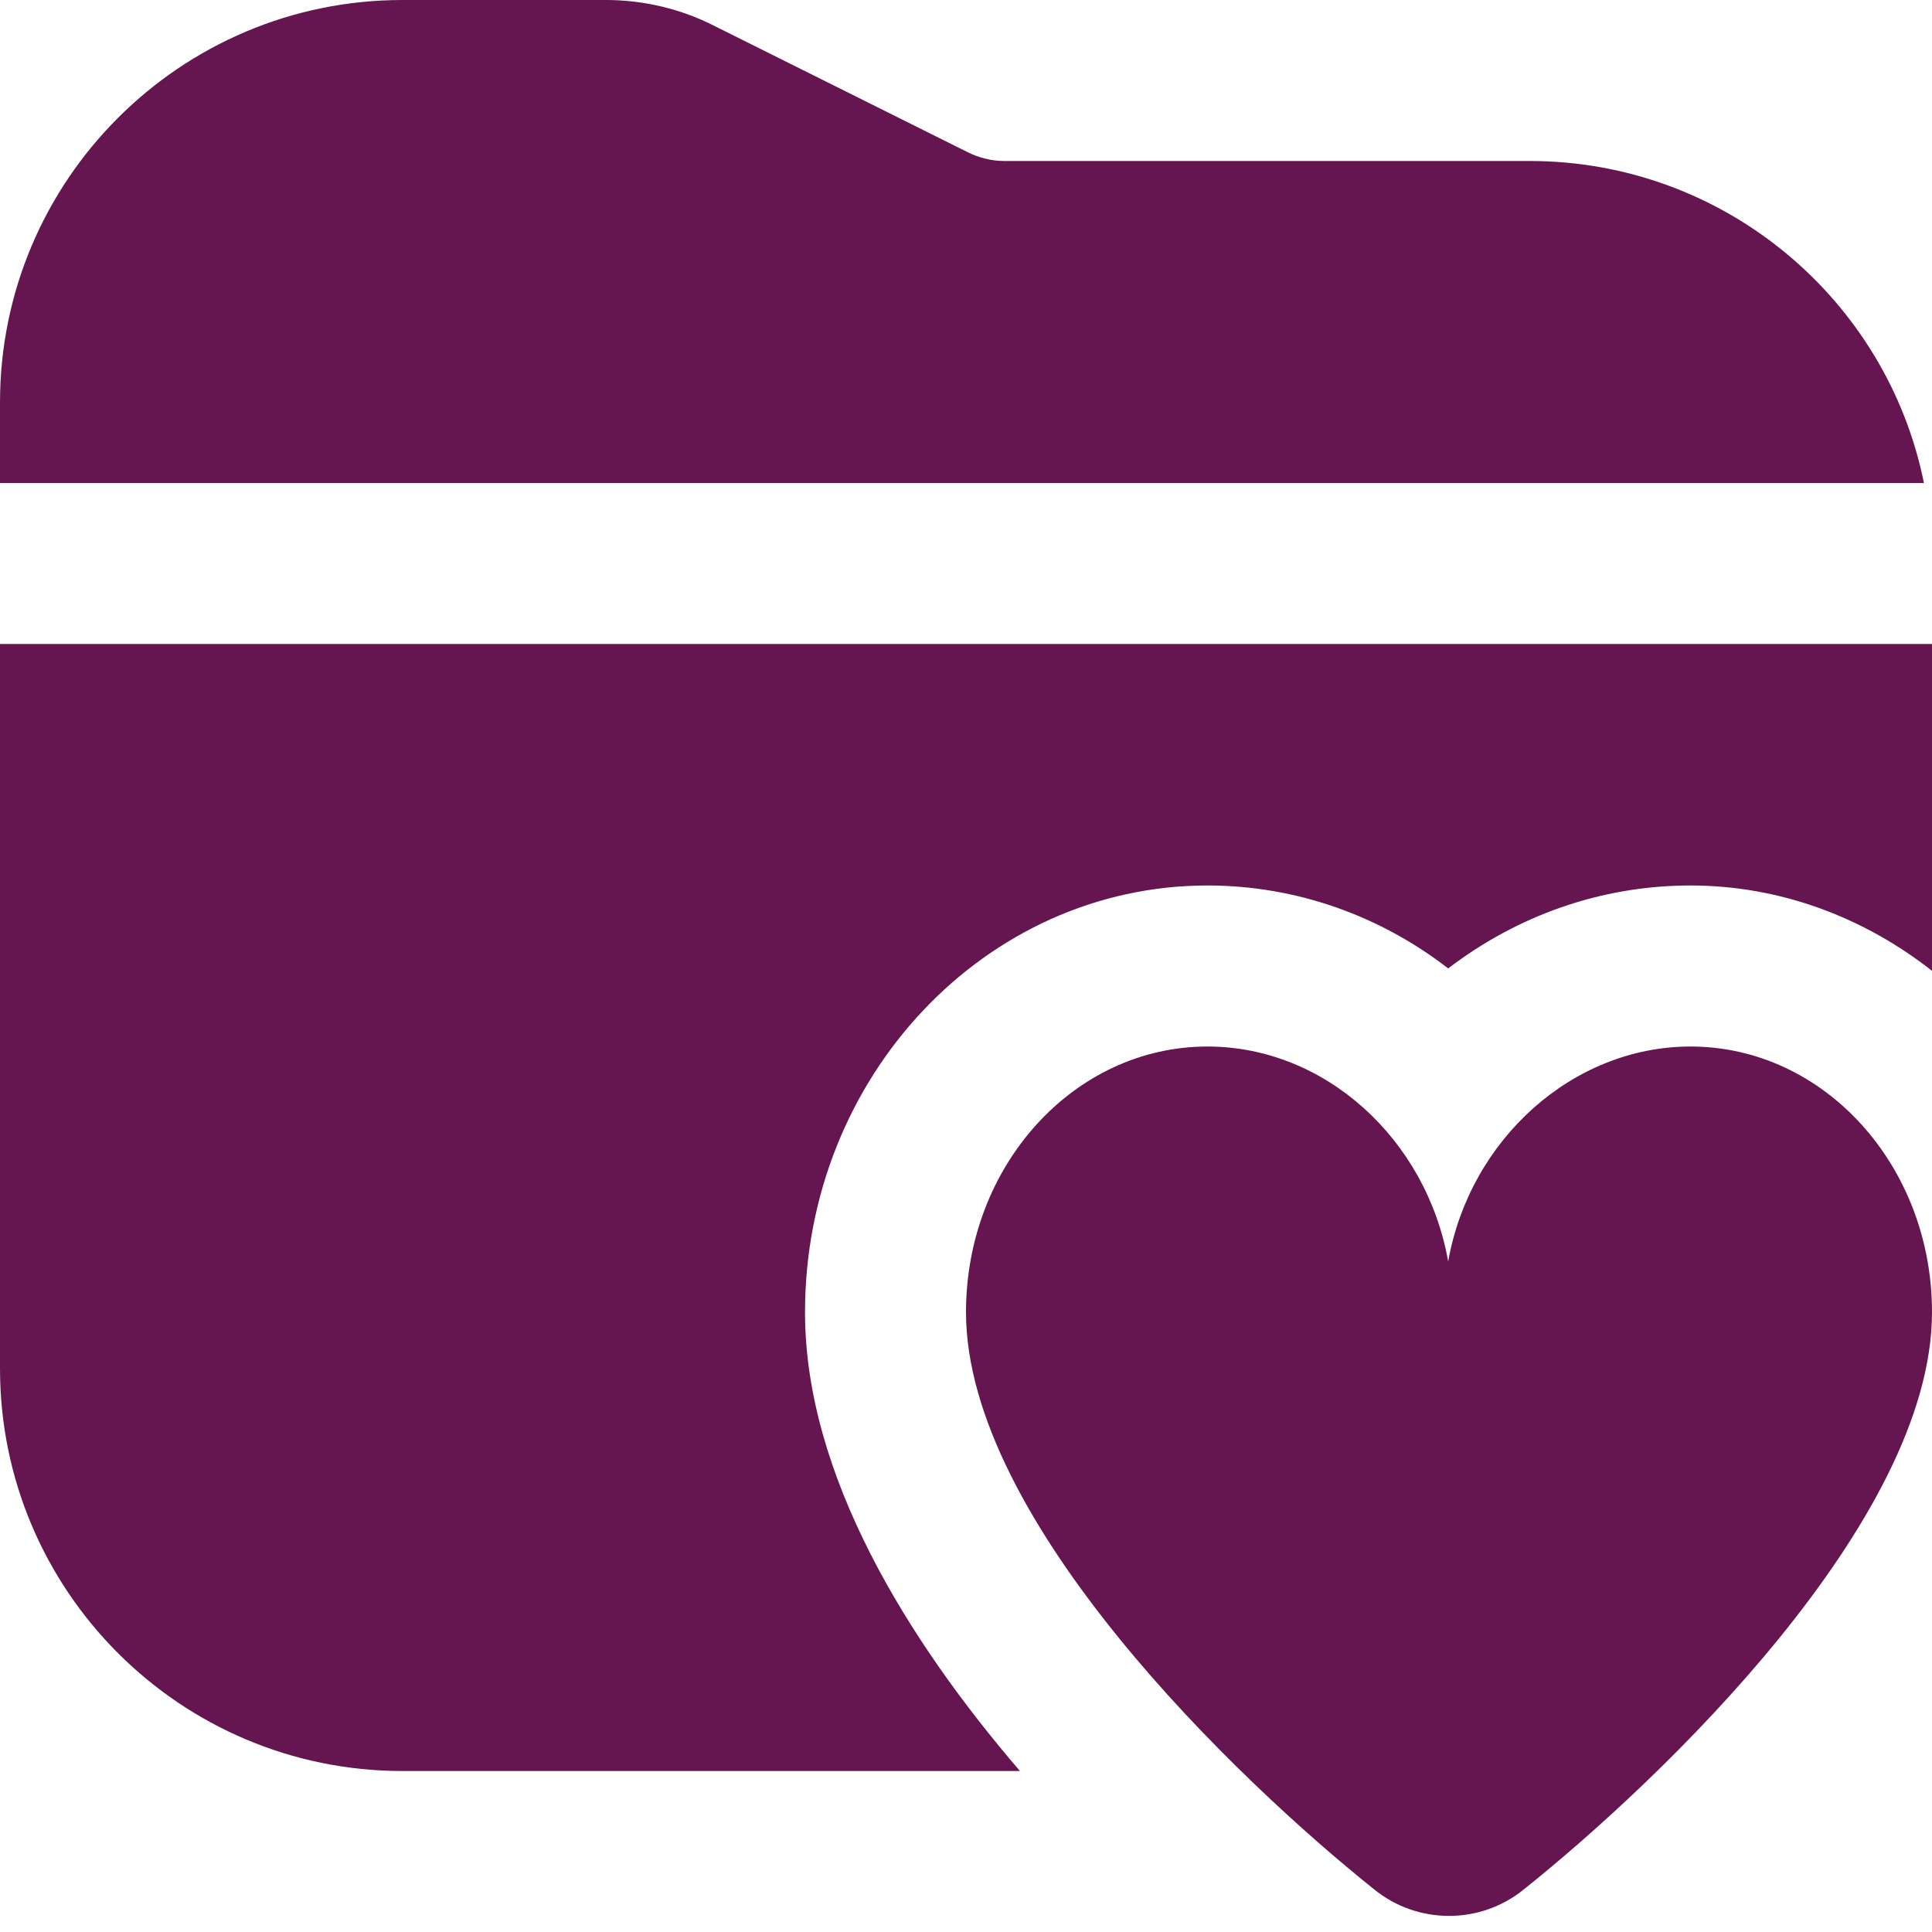 <svg width="40" height="40" viewBox="0 0 40 40" fill="none" xmlns="http://www.w3.org/2000/svg">
<g id="Layer_1" clip-path="url(#clip0_1635_2101)">
<path id="Vector" d="M40 27.167C40 31.5 34.367 36.867 31.55 39.117C30.65 39.85 29.35 39.85 28.45 39.117C25.633 36.867 20 31.483 20 27.167C20 24.133 22.233 21.667 25 21.667C27.433 21.667 29.533 23.583 29.983 26.117C30.433 23.583 32.567 21.667 35 21.667C37.767 21.667 40 24.133 40 27.167ZM31.667 3.333H20.783C20.533 3.333 20.267 3.267 20.033 3.15L14.783 0.533C14.1 0.183 13.317 0 12.55 0H8.333C3.733 0 0 3.733 0 8.333V10H39.833C39.067 6.2 35.7 3.333 31.667 3.333ZM16.667 27.167C16.667 22.3 20.4 18.333 25 18.333C26.85 18.333 28.583 18.967 29.983 20.05C31.4 18.967 33.133 18.333 35 18.333C36.867 18.333 38.6 19 40 20.1V13.333H0V28.333C0 32.933 3.733 36.667 8.333 36.667H21.117C18.783 33.95 16.667 30.533 16.667 27.167Z" fill="#651550"/>
</g>
<defs>
<clipPath id="clip0_1635_2101">
<rect width="40" height="40" fill="white"/>
</clipPath>
</defs>
</svg>
